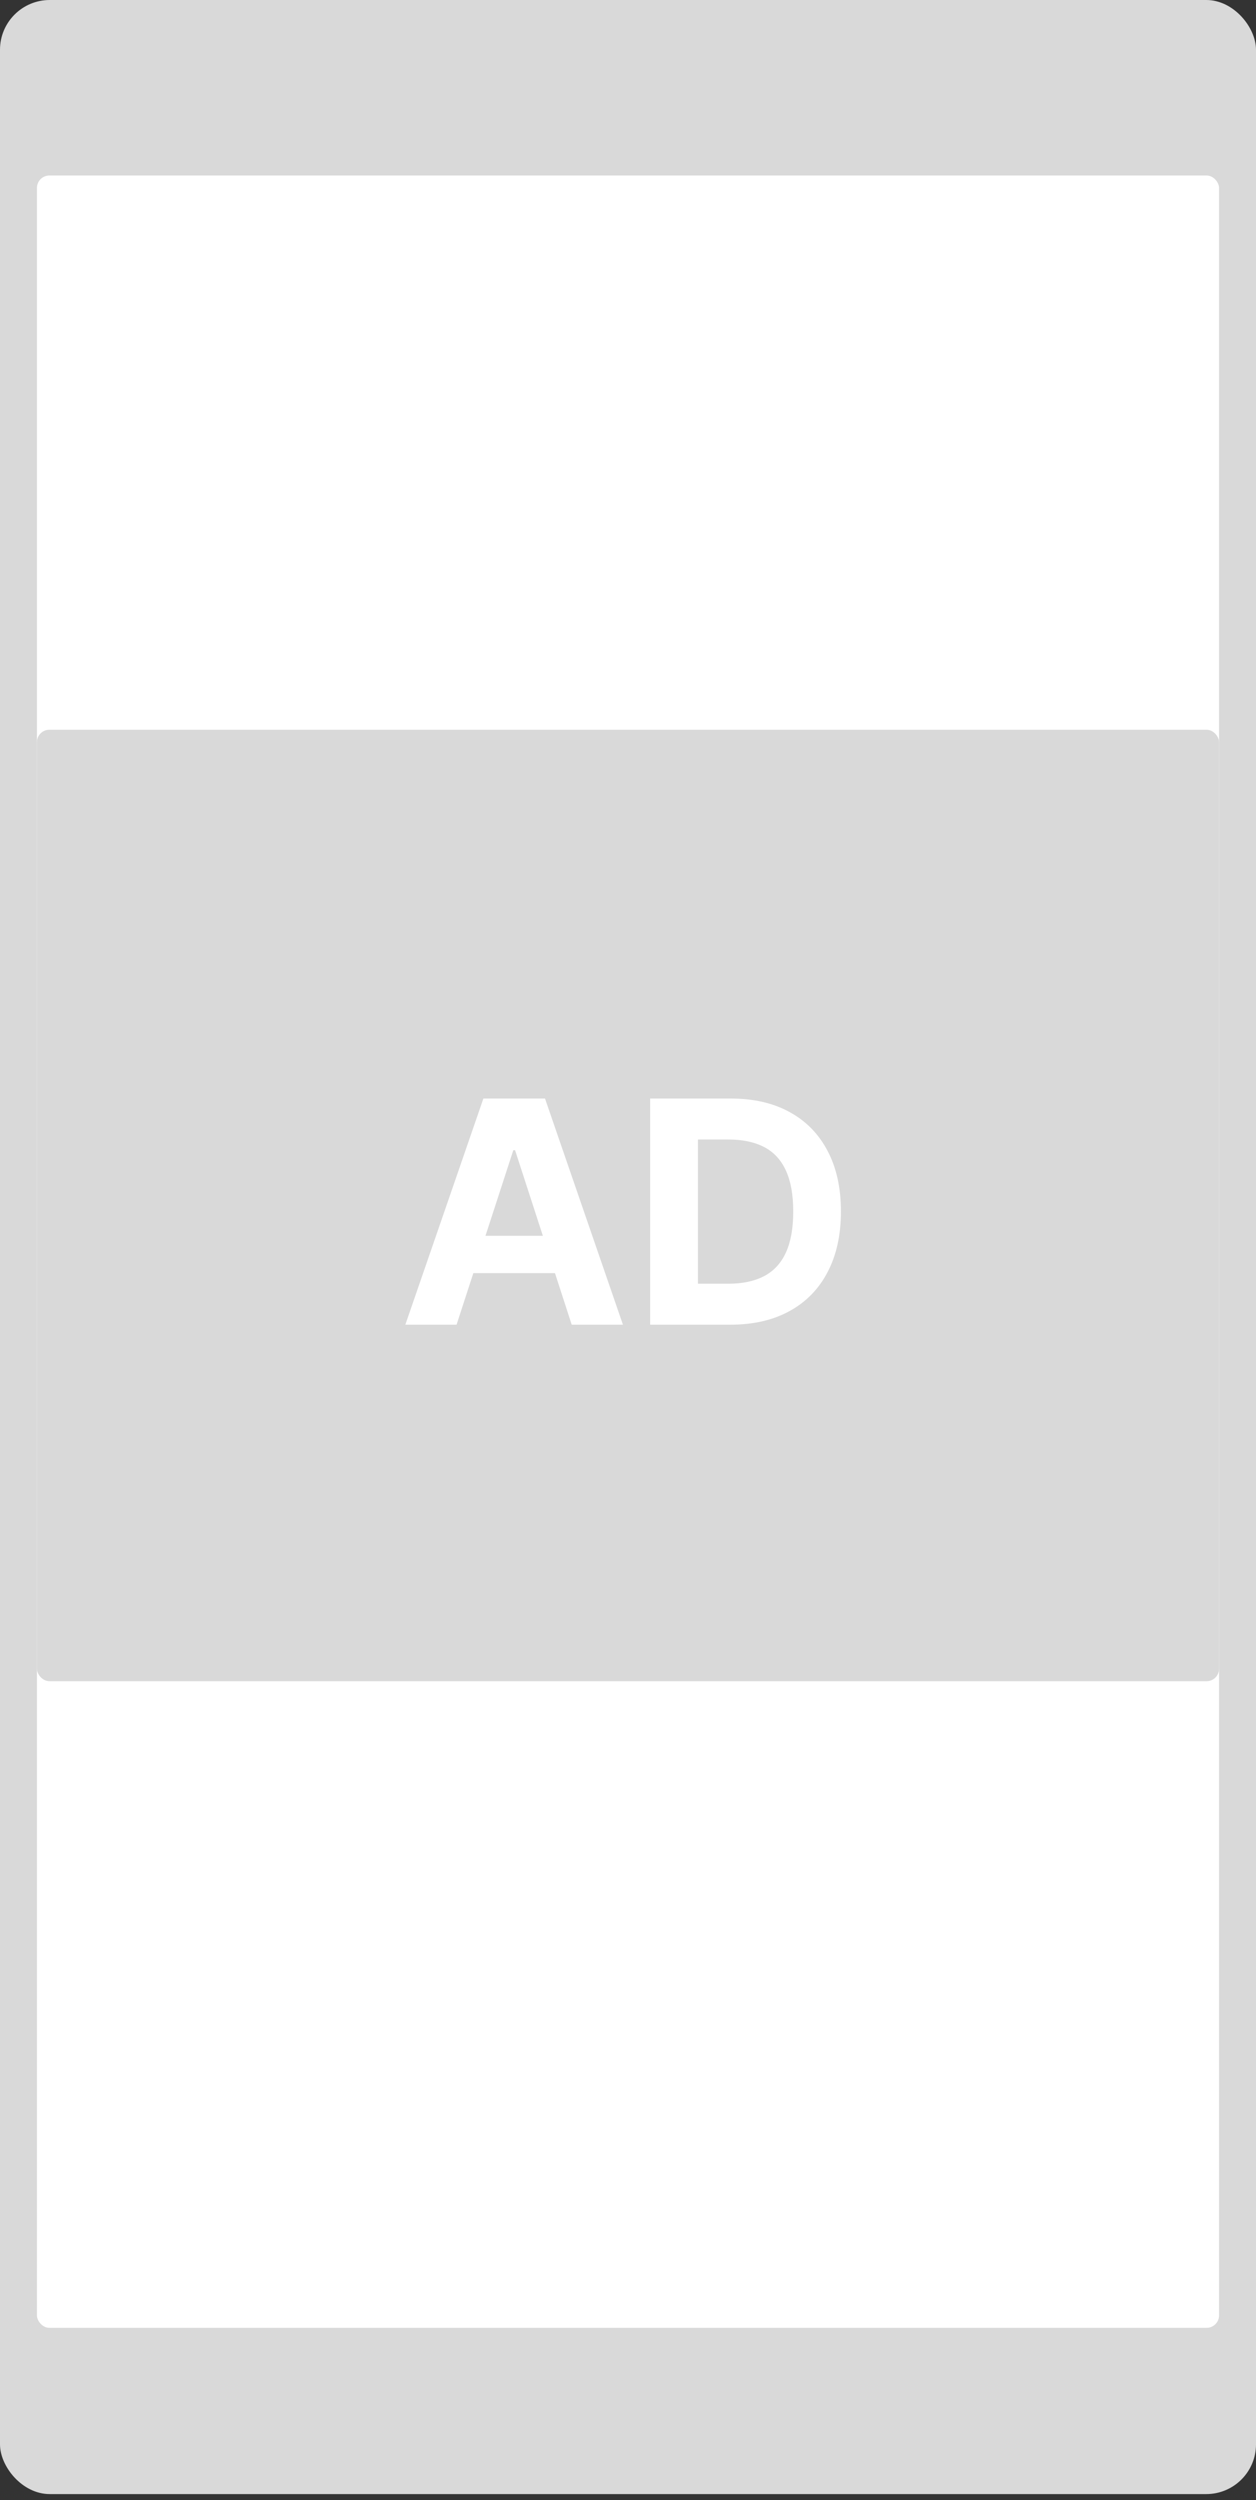 <svg width="202" height="402" viewBox="0 0 202 402" fill="none" xmlns="http://www.w3.org/2000/svg">
<rect x="0" y="0" width="202" height="402" fill="#333333" stroke="none"/>
<rect width="202" height="401.029" rx="8" fill="#D9D9D9"/>
<rect x="5.941" y="28.221" width="190.118" height="346.074" rx="2" fill="white"/>
<rect x="5.941" y="117.338" width="190.118" height="152.985" rx="2" fill="#D9D9D9"/>
<path d="M73.428 213H65.19L77.743 176.636H87.651L100.186 213H91.947L82.839 184.946H82.555L73.428 213ZM72.913 198.707H92.374V204.708H72.913V198.707ZM117.453 213H104.563V176.636H117.56C121.218 176.636 124.366 177.364 127.006 178.82C129.646 180.264 131.676 182.342 133.096 185.053C134.529 187.763 135.245 191.007 135.245 194.783C135.245 198.571 134.529 201.826 133.096 204.548C131.676 207.271 129.634 209.36 126.971 210.816C124.319 212.272 121.147 213 117.453 213ZM112.251 206.413H117.134C119.407 206.413 121.318 206.01 122.869 205.205C124.431 204.388 125.603 203.128 126.385 201.423C127.178 199.707 127.574 197.493 127.574 194.783C127.574 192.096 127.178 189.9 126.385 188.195C125.603 186.491 124.437 185.236 122.887 184.431C121.336 183.626 119.424 183.224 117.152 183.224H112.251V206.413Z" fill="white"/>
</svg>
